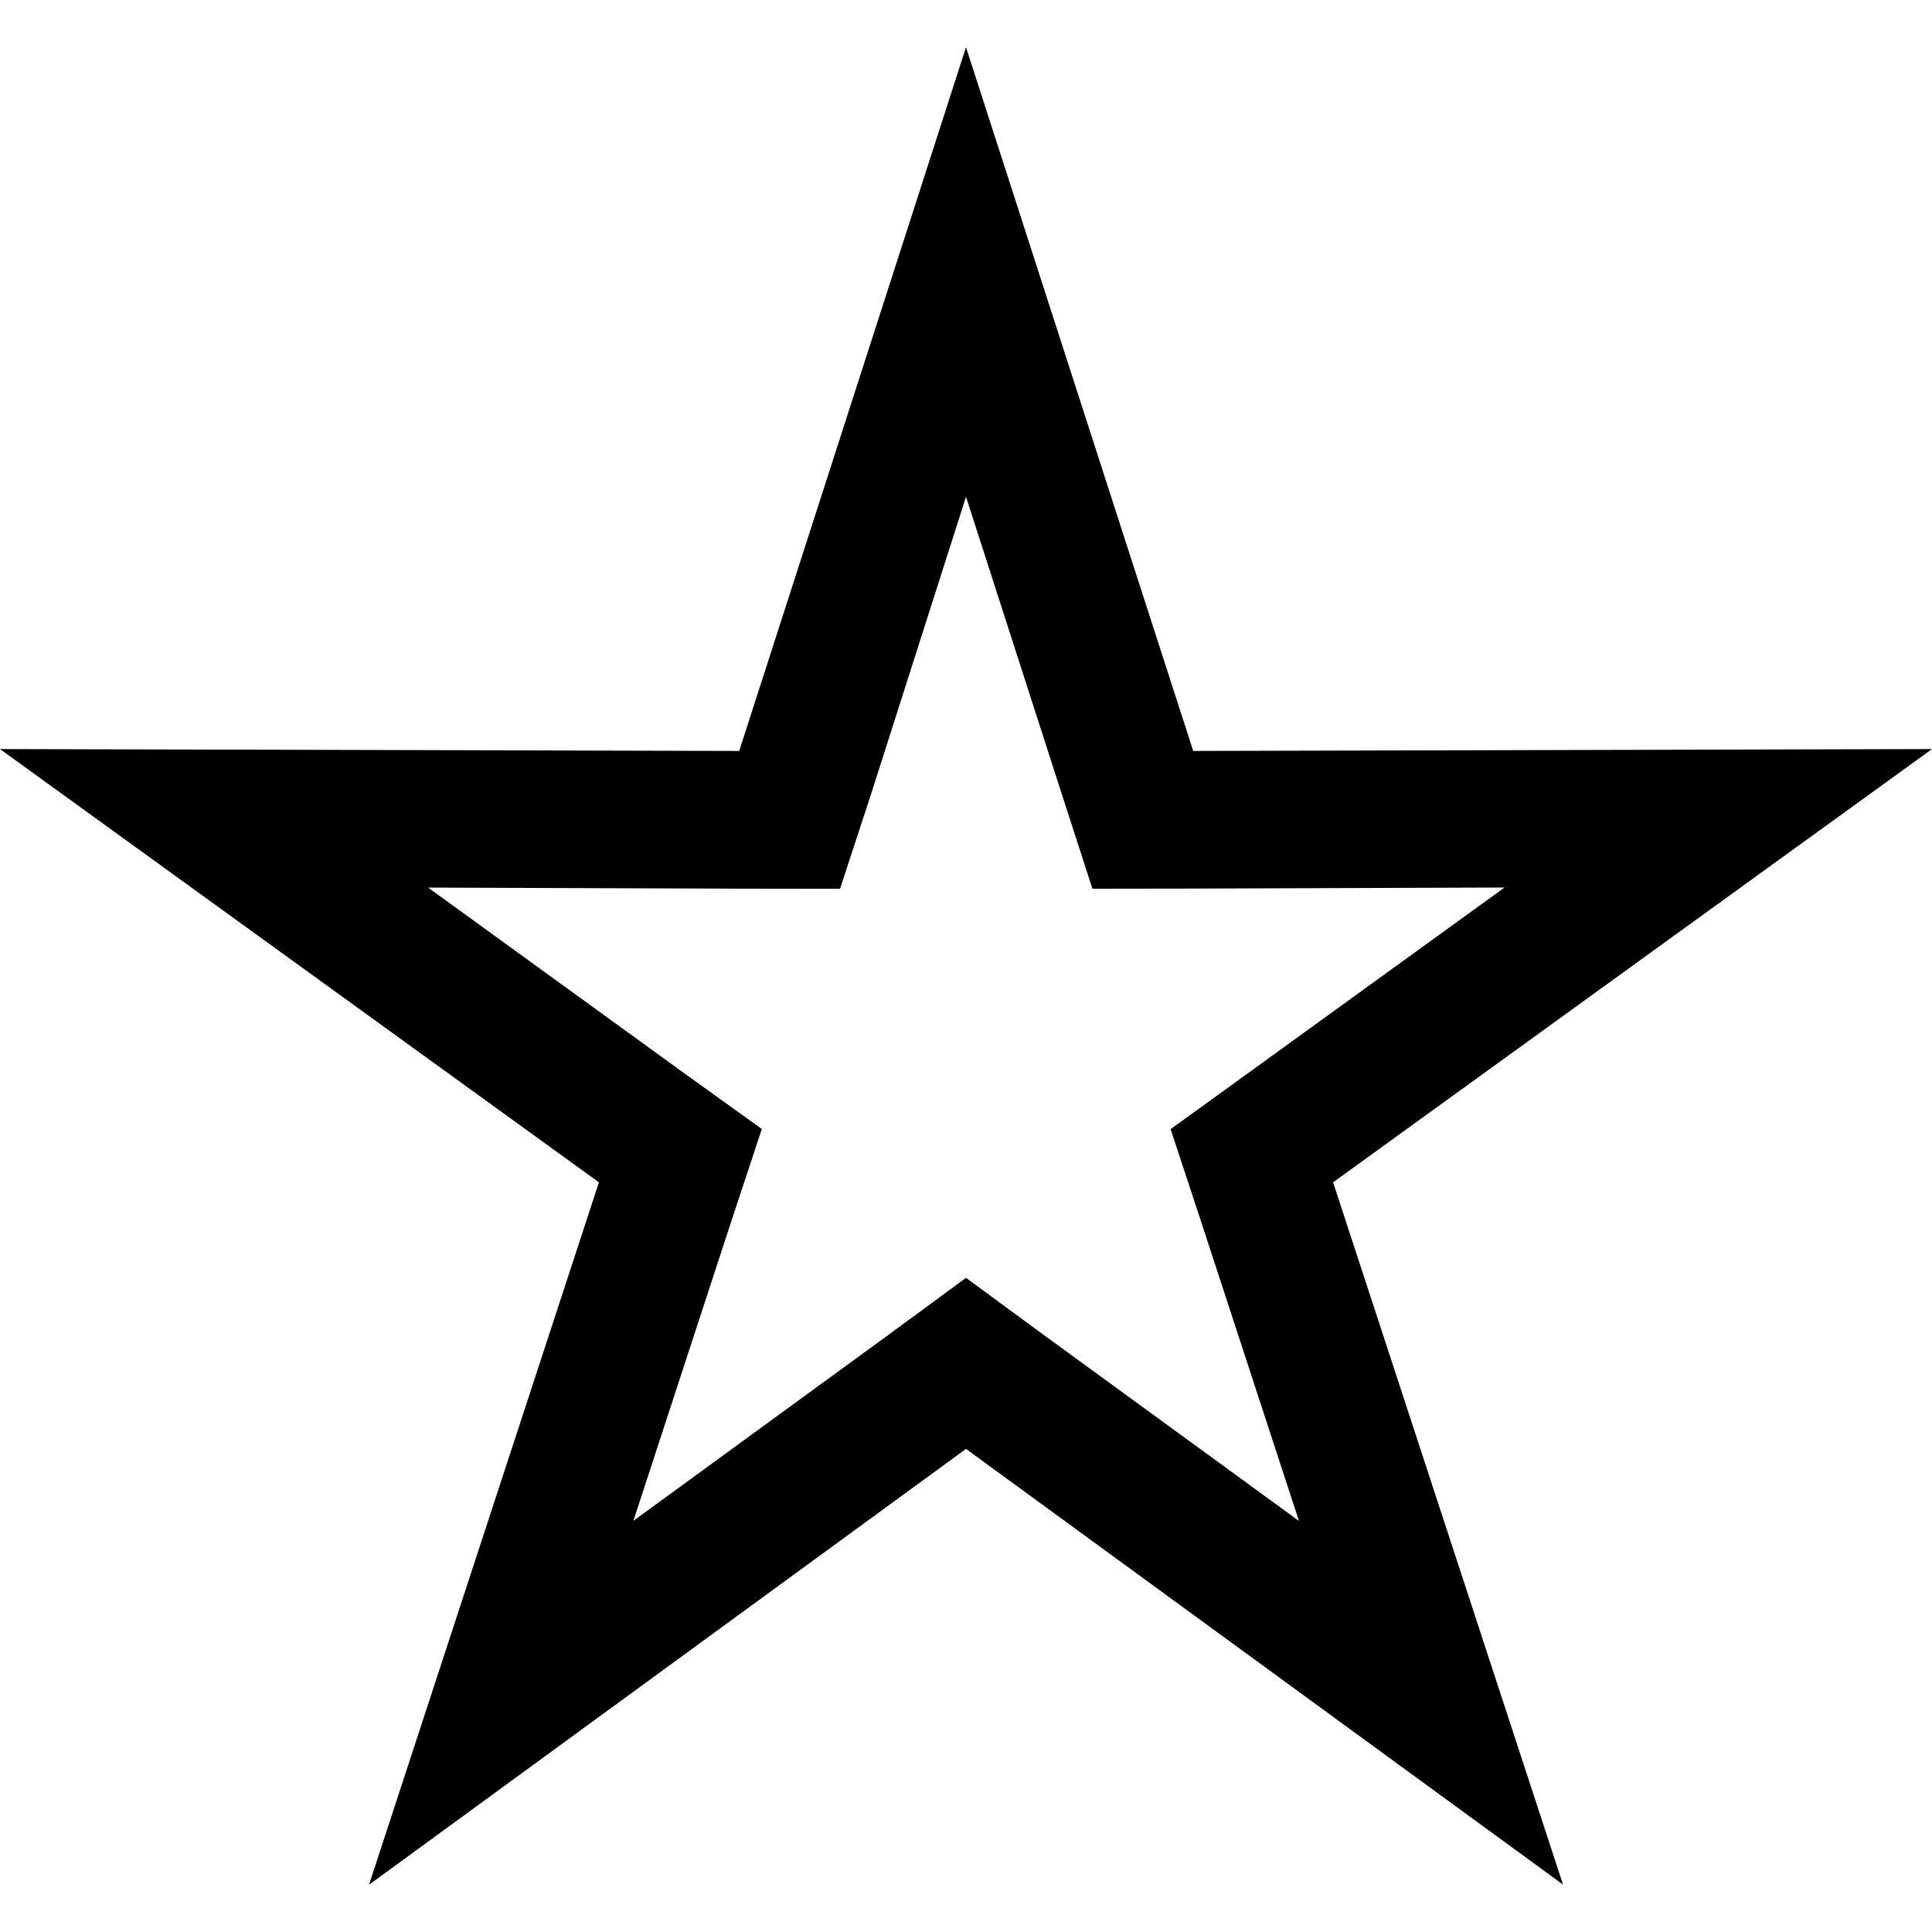 <svg xmlns="http://www.w3.org/2000/svg" xmlns:xlink="http://www.w3.org/1999/xlink" width="500" zoomAndPan="magnify" viewBox="0 0 375 375" height="500" preserveAspectRatio="xMidYMid meet" version="1.0"><defs><clipPath id="6ea2fc7b30"><path d="M 0 9.105 L 375 9.105 L 375 366 L 0 366 Z M 0 9.105 " clip-rule="nonzero"/></clipPath></defs><g clip-path="url(#6ea2fc7b30)"><path fill="#000000" d="M 187.5 96.422 L 206.02 153.902 L 212.035 172.5 L 231.602 172.473 L 292.027 172.266 L 243.059 207.707 L 227.215 219.164 L 233.336 237.738 L 252.129 295.215 L 203.316 259.641 L 187.5 248.035 L 171.723 259.621 L 122.938 295.195 L 141.723 237.719 L 147.867 219.145 L 131.945 207.688 L 83.102 172.281 L 143.527 172.488 L 163.055 172.516 L 169.133 153.941 L 187.5 96.422 M 187.5 9.16 L 143.48 145.758 L 0 145.391 L 116.25 229.488 L 71.625 365.832 L 187.5 281.23 L 303.379 365.797 L 258.754 229.488 L 375 145.391 L 231.602 145.758 Z M 187.5 9.16 " fill-opacity="1" fill-rule="nonzero"/></g></svg>